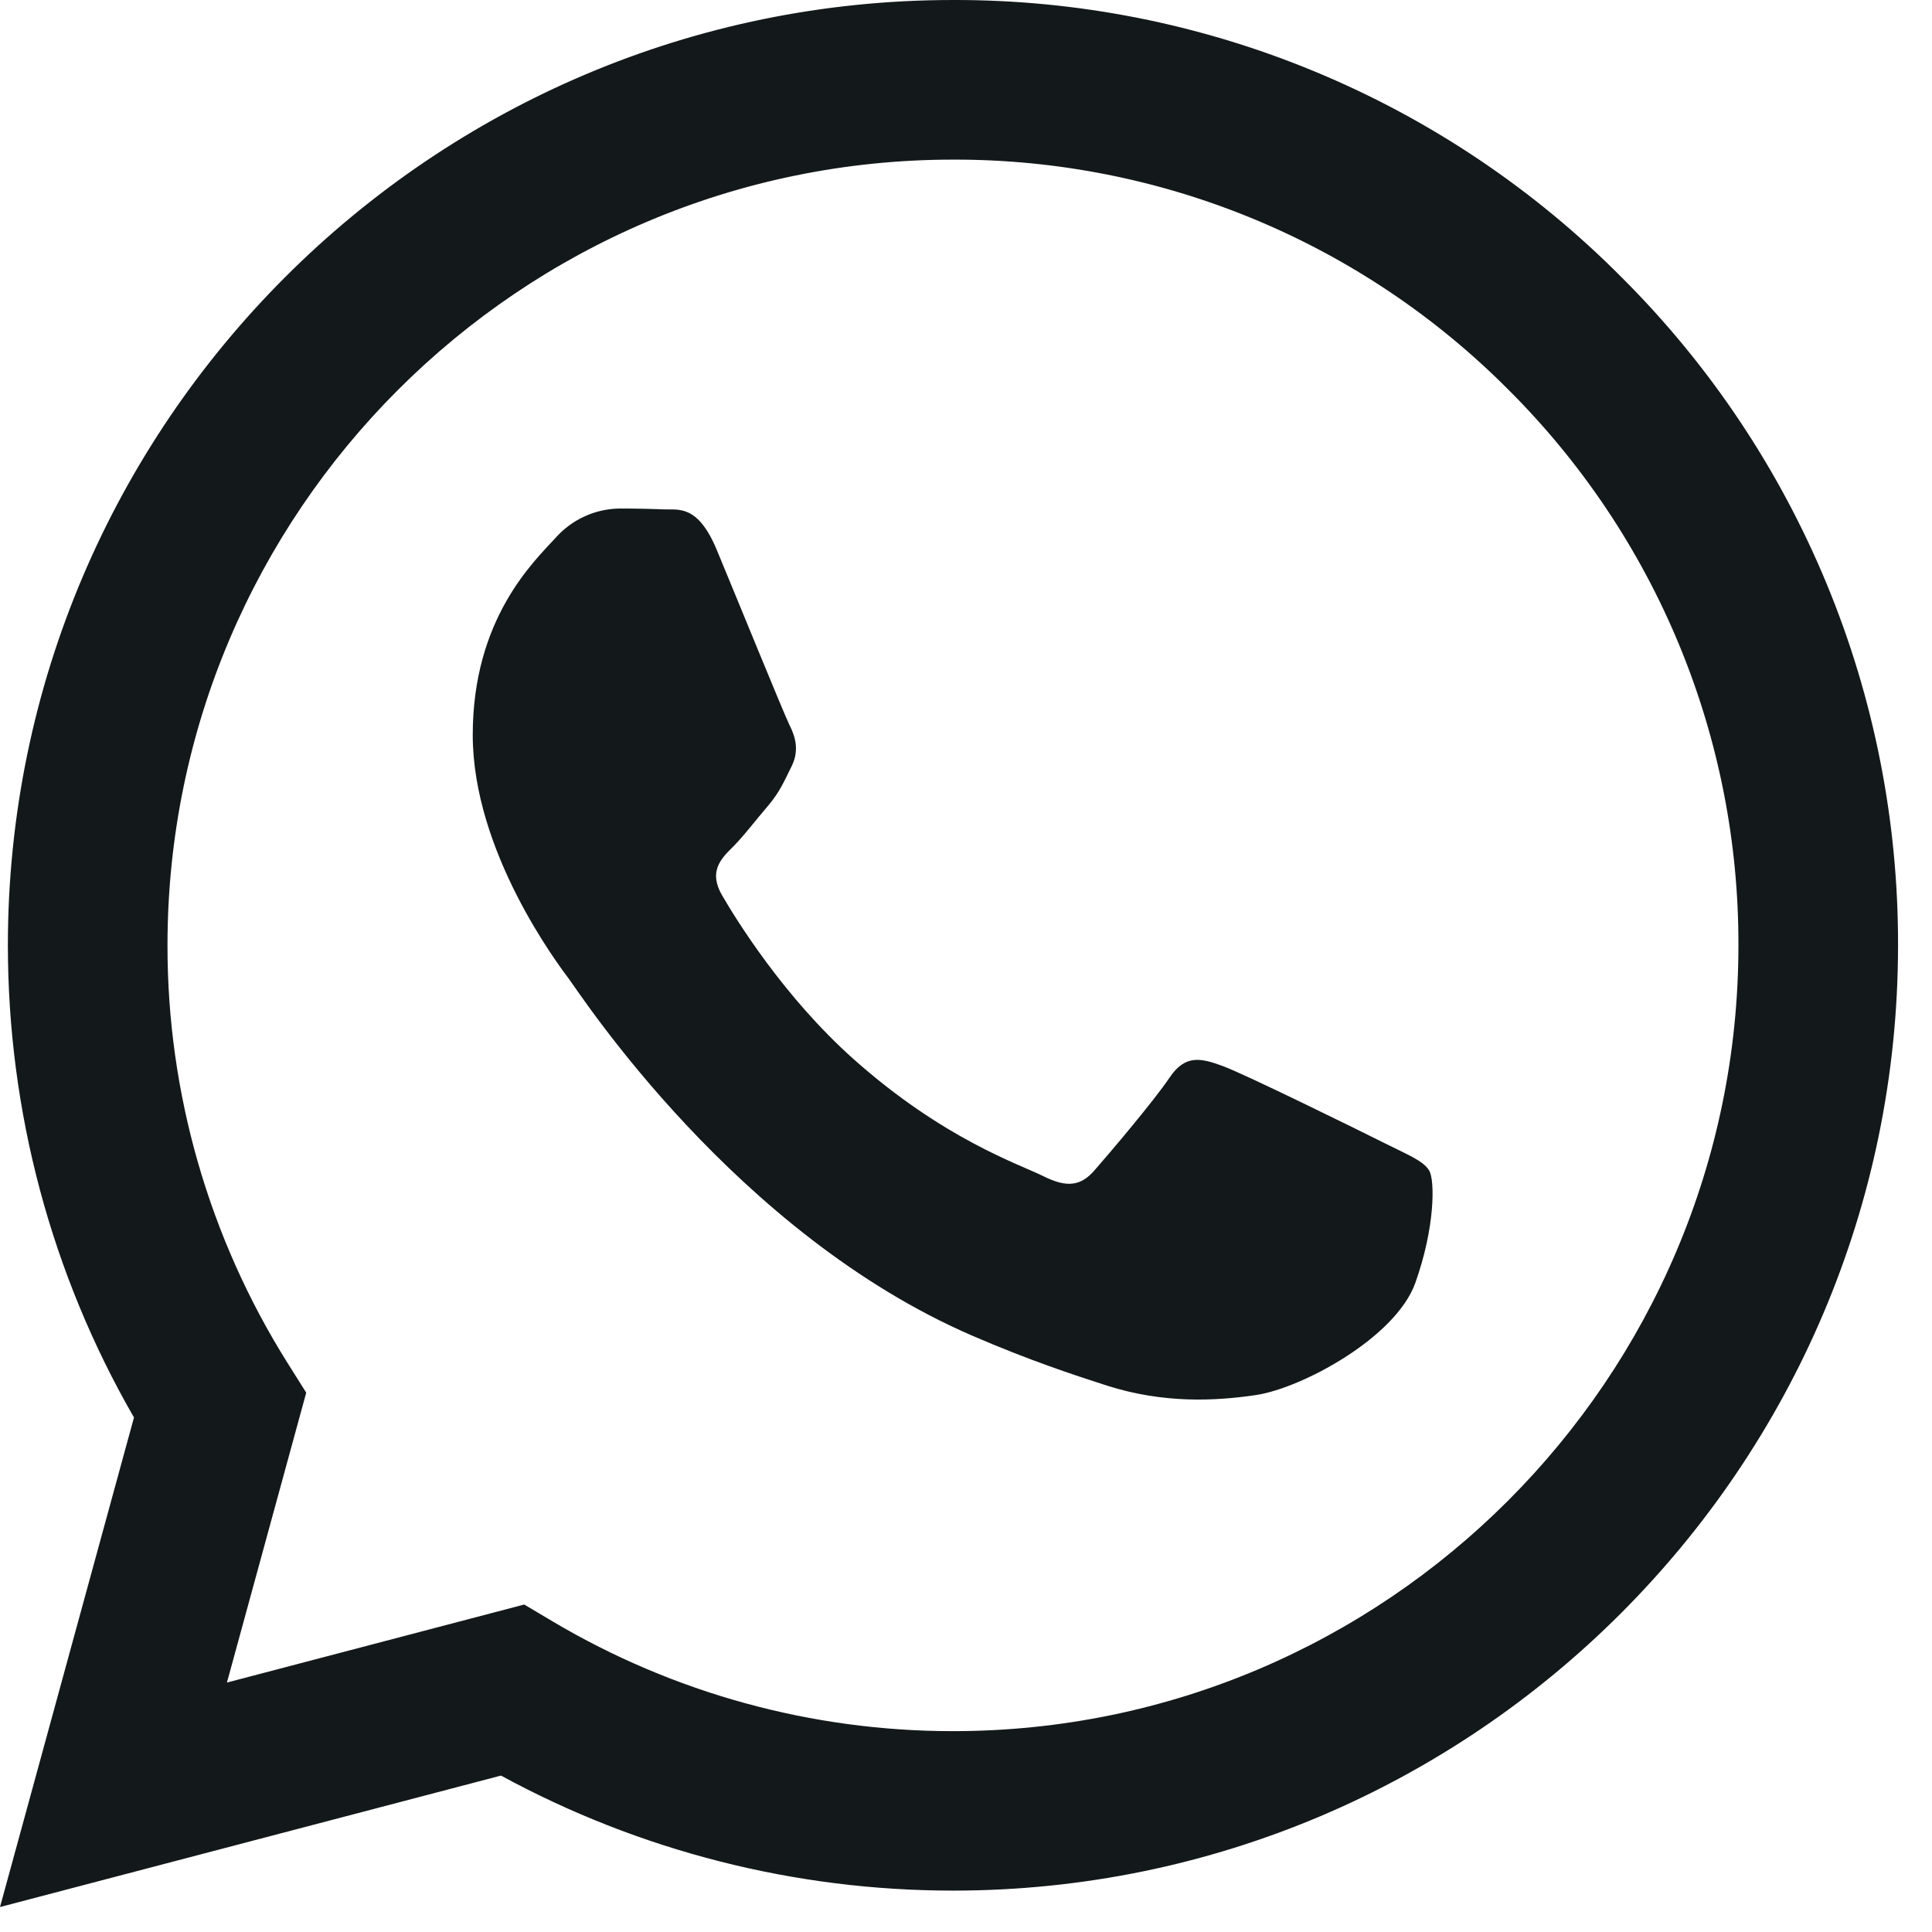 <?xml version="1.0" encoding="UTF-8"?> <svg xmlns="http://www.w3.org/2000/svg" width="26" height="26" viewBox="0 0 26 26" fill="none"> <path fill-rule="evenodd" clip-rule="evenodd" d="M21.821 3.73C20.643 2.544 19.241 1.604 17.697 0.964C16.153 0.323 14.497 -0.004 12.825 4.08129e-05C5.815 4.08129e-05 0.109 5.705 0.106 12.717C0.106 14.959 0.691 17.146 1.803 19.076L0 25.664L6.742 23.895C8.607 24.91 10.696 25.442 12.819 25.443H12.825C19.833 25.443 25.54 19.738 25.543 12.726C25.547 11.055 25.221 9.4 24.582 7.856C23.943 6.311 23.005 4.909 21.821 3.73V3.73ZM12.825 23.297H12.821C10.928 23.297 9.069 22.788 7.44 21.822L7.055 21.593L3.054 22.643L4.121 18.742L3.87 18.343C2.812 16.658 2.251 14.708 2.254 12.717C2.257 6.889 6.998 2.148 12.829 2.148C14.218 2.145 15.594 2.417 16.876 2.949C18.159 3.481 19.323 4.262 20.302 5.247C21.286 6.228 22.066 7.393 22.597 8.677C23.128 9.961 23.399 11.337 23.395 12.726C23.392 18.554 18.65 23.297 12.825 23.297ZM18.623 15.379C18.305 15.219 16.744 14.451 16.452 14.345C16.161 14.239 15.95 14.187 15.738 14.504C15.525 14.821 14.916 15.537 14.73 15.749C14.545 15.962 14.359 15.987 14.042 15.829C13.725 15.67 12.7 15.334 11.486 14.252C10.541 13.409 9.904 12.369 9.718 12.05C9.533 11.732 9.698 11.56 9.859 11.401C10.002 11.26 10.176 11.03 10.335 10.845C10.493 10.659 10.546 10.527 10.652 10.315C10.758 10.102 10.706 9.917 10.625 9.758C10.546 9.598 9.91 8.034 9.645 7.398C9.388 6.782 9.126 6.864 8.931 6.855C8.728 6.847 8.526 6.843 8.323 6.844C8.162 6.848 8.003 6.885 7.857 6.954C7.711 7.022 7.581 7.12 7.474 7.241C7.183 7.559 6.362 8.327 6.362 9.891C6.362 11.455 7.501 12.967 7.66 13.179C7.819 13.392 9.901 16.601 13.089 17.977C13.848 18.305 14.44 18.5 14.9 18.648C15.661 18.89 16.354 18.855 16.902 18.774C17.513 18.683 18.782 18.006 19.047 17.264C19.312 16.521 19.312 15.885 19.233 15.752C19.153 15.619 18.939 15.538 18.623 15.379" fill="#13181A"></path> </svg> 